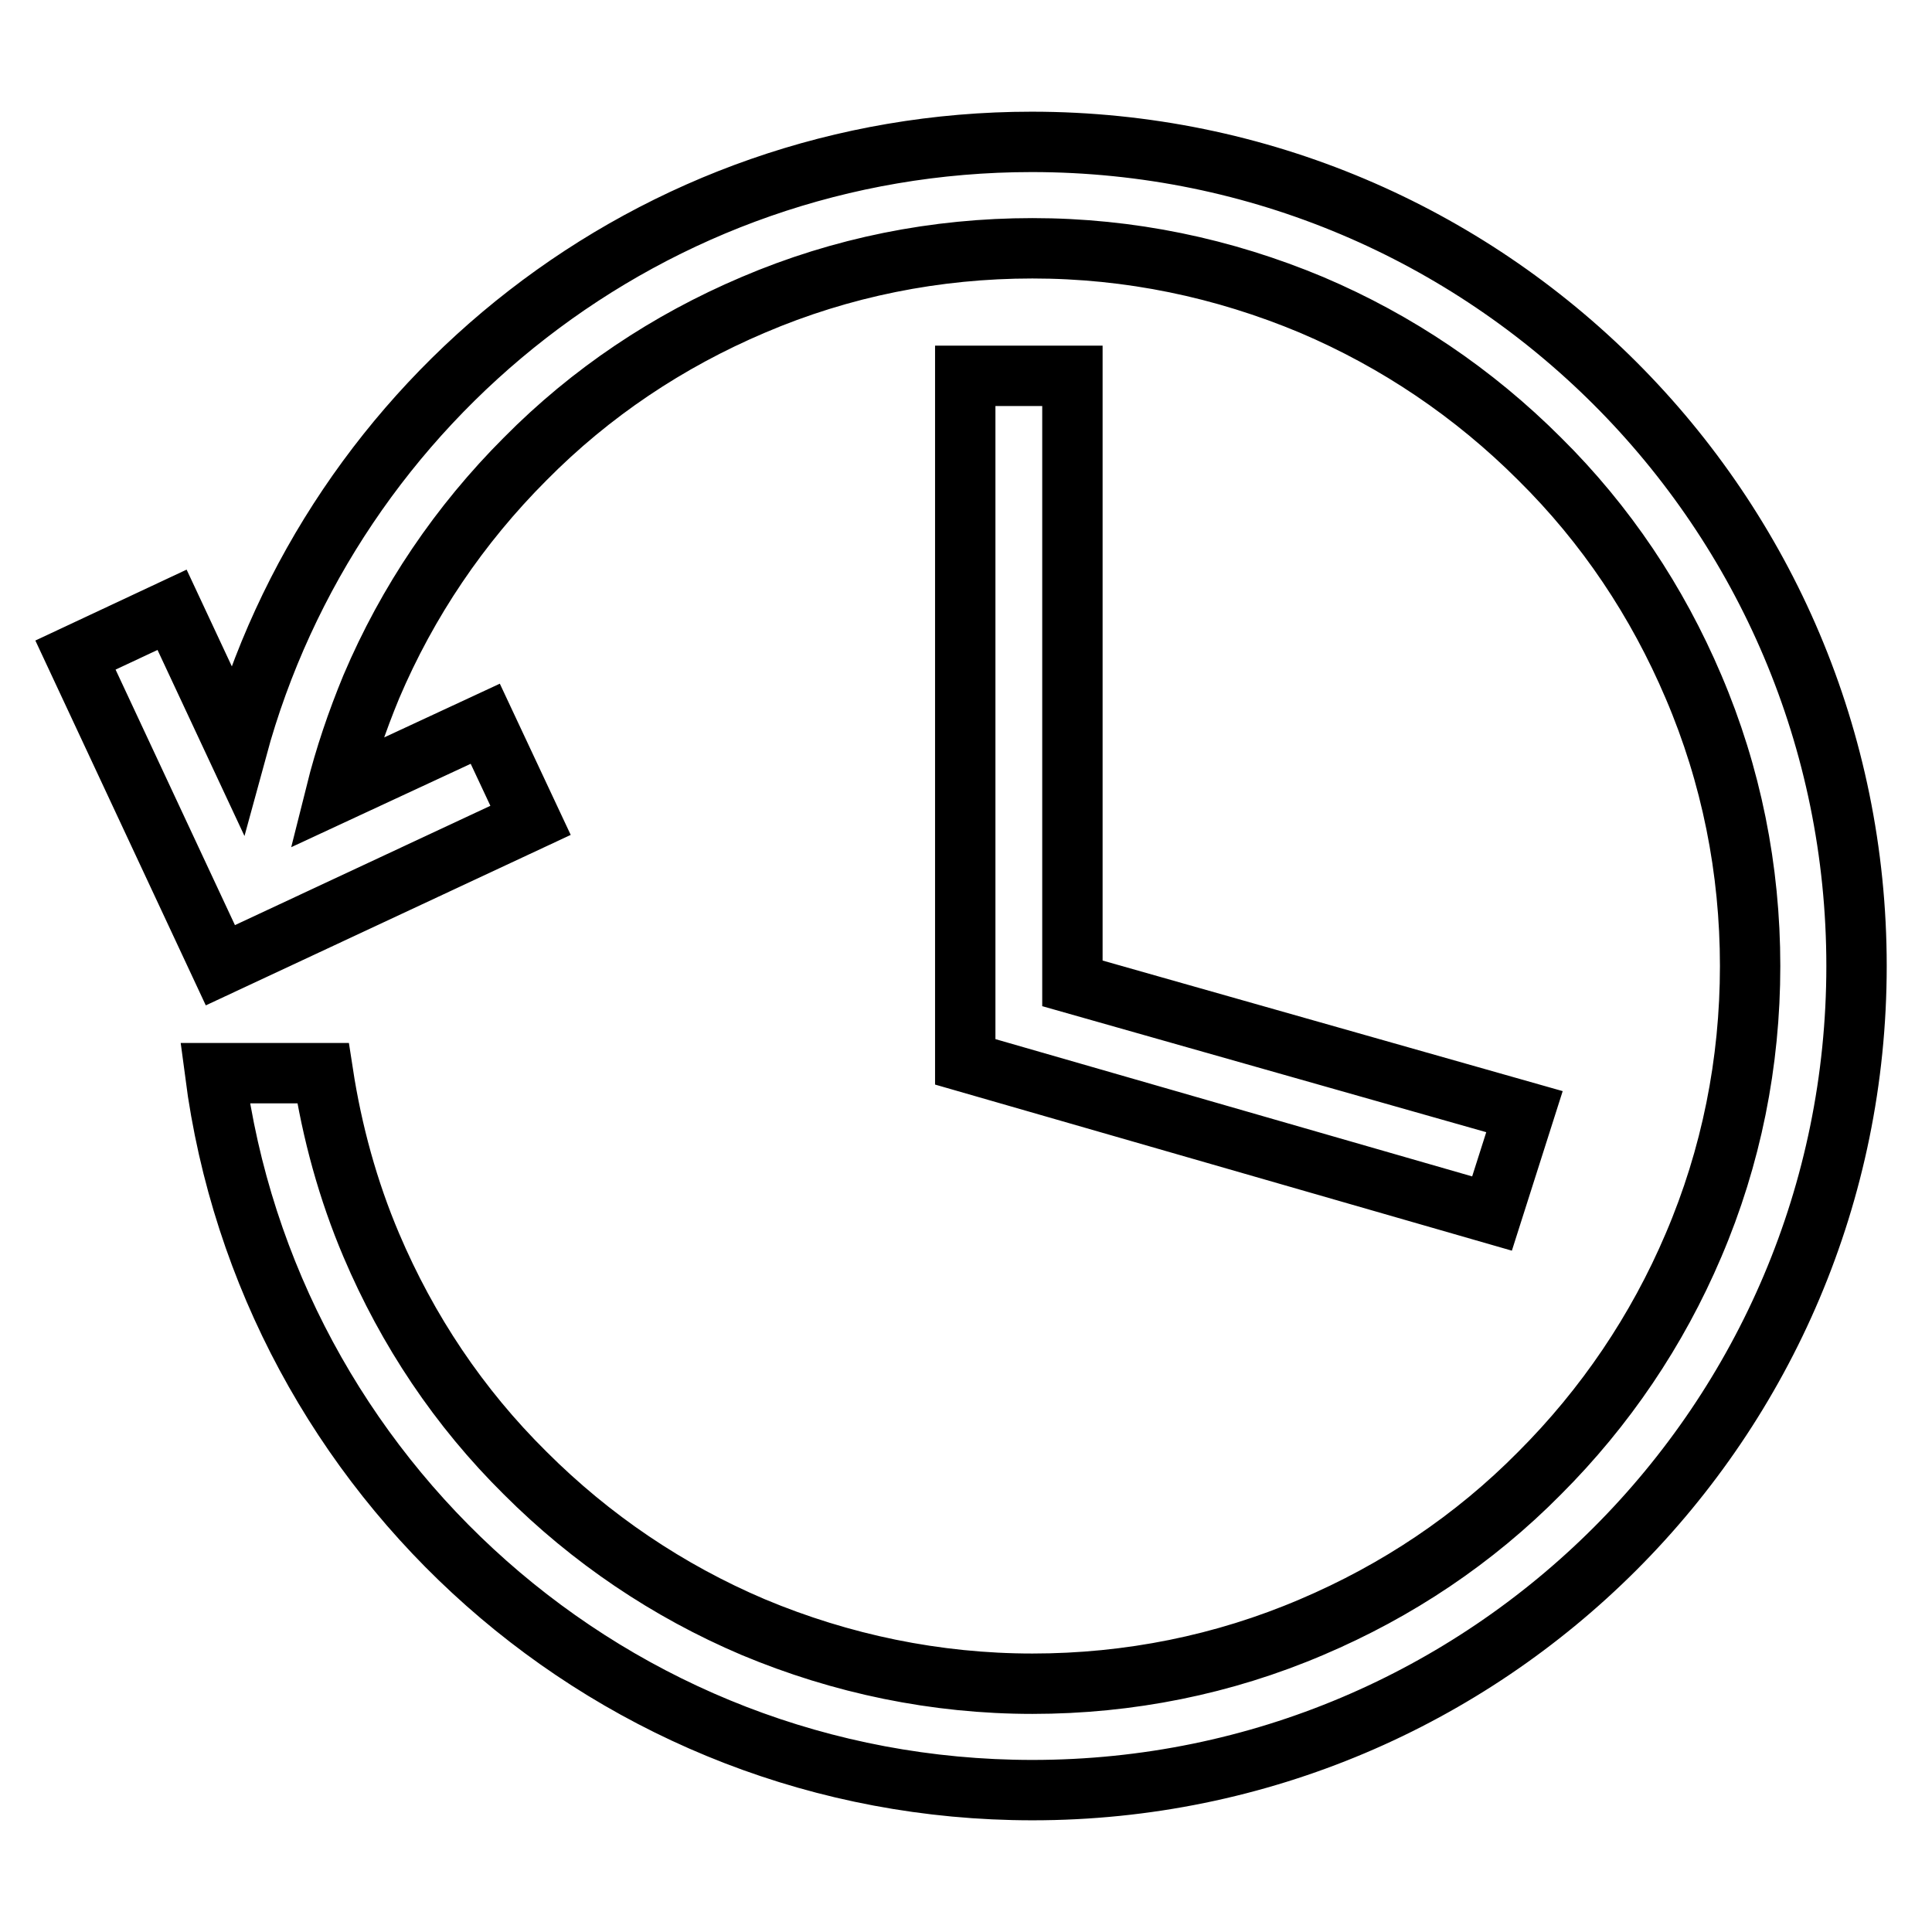 <?xml version="1.0" encoding="utf-8"?>
<!-- Svg Vector Icons : http://www.onlinewebfonts.com/icon -->
<!DOCTYPE svg PUBLIC "-//W3C//DTD SVG 1.1//EN" "http://www.w3.org/Graphics/SVG/1.1/DTD/svg11.dtd">
<svg version="1.1" xmlns="http://www.w3.org/2000/svg" xmlns:xlink="http://www.w3.org/1999/xlink" x="0px" y="0px" viewBox="0 0 256 256" enable-background="new 0 0 256 256" xml:space="preserve">
<g> <path stroke-width="8" fill-opacity="0" stroke="#000000"  d="M246,128c0,60.3-48.9,109.2-109.2,109.2c-55.5,0-101.3-41.4-108.3-95h14.3c1.2,7.8,3.3,15.5,6.4,22.8 c4.8,11.3,11.6,21.5,20.4,30.2c8.7,8.7,18.9,15.6,30.2,20.4c11.7,4.9,24.2,7.5,37,7.5c12.8,0,25.3-2.5,37-7.5 c11.3-4.8,21.5-11.6,30.2-20.4c8.7-8.7,15.6-18.9,20.4-30.2c5-11.7,7.5-24.2,7.5-37s-2.5-25.3-7.5-37 c-4.8-11.3-11.6-21.5-20.4-30.2c-8.7-8.7-18.9-15.6-30.2-20.4c-11.7-4.9-24.1-7.5-37-7.5c-12.8,0-25.3,2.5-37,7.5 c-11.3,4.8-21.5,11.6-30.2,20.4C60.9,69.5,54,79.7,49.2,91c-1.9,4.6-3.5,9.3-4.7,14.1l19.8-9.2l6,12.8l-41.1,19.2L10,86.8l12.8-6 l8.6,18.4c12.6-46.3,55-80.4,105.3-80.4C197.1,18.8,246,67.7,246,128z M127.9,49.8v90.9l69.8,20.1l4.3-13.5l-59.9-17V49.8 L127.9,49.8L127.9,49.8z"/></g>
</svg>